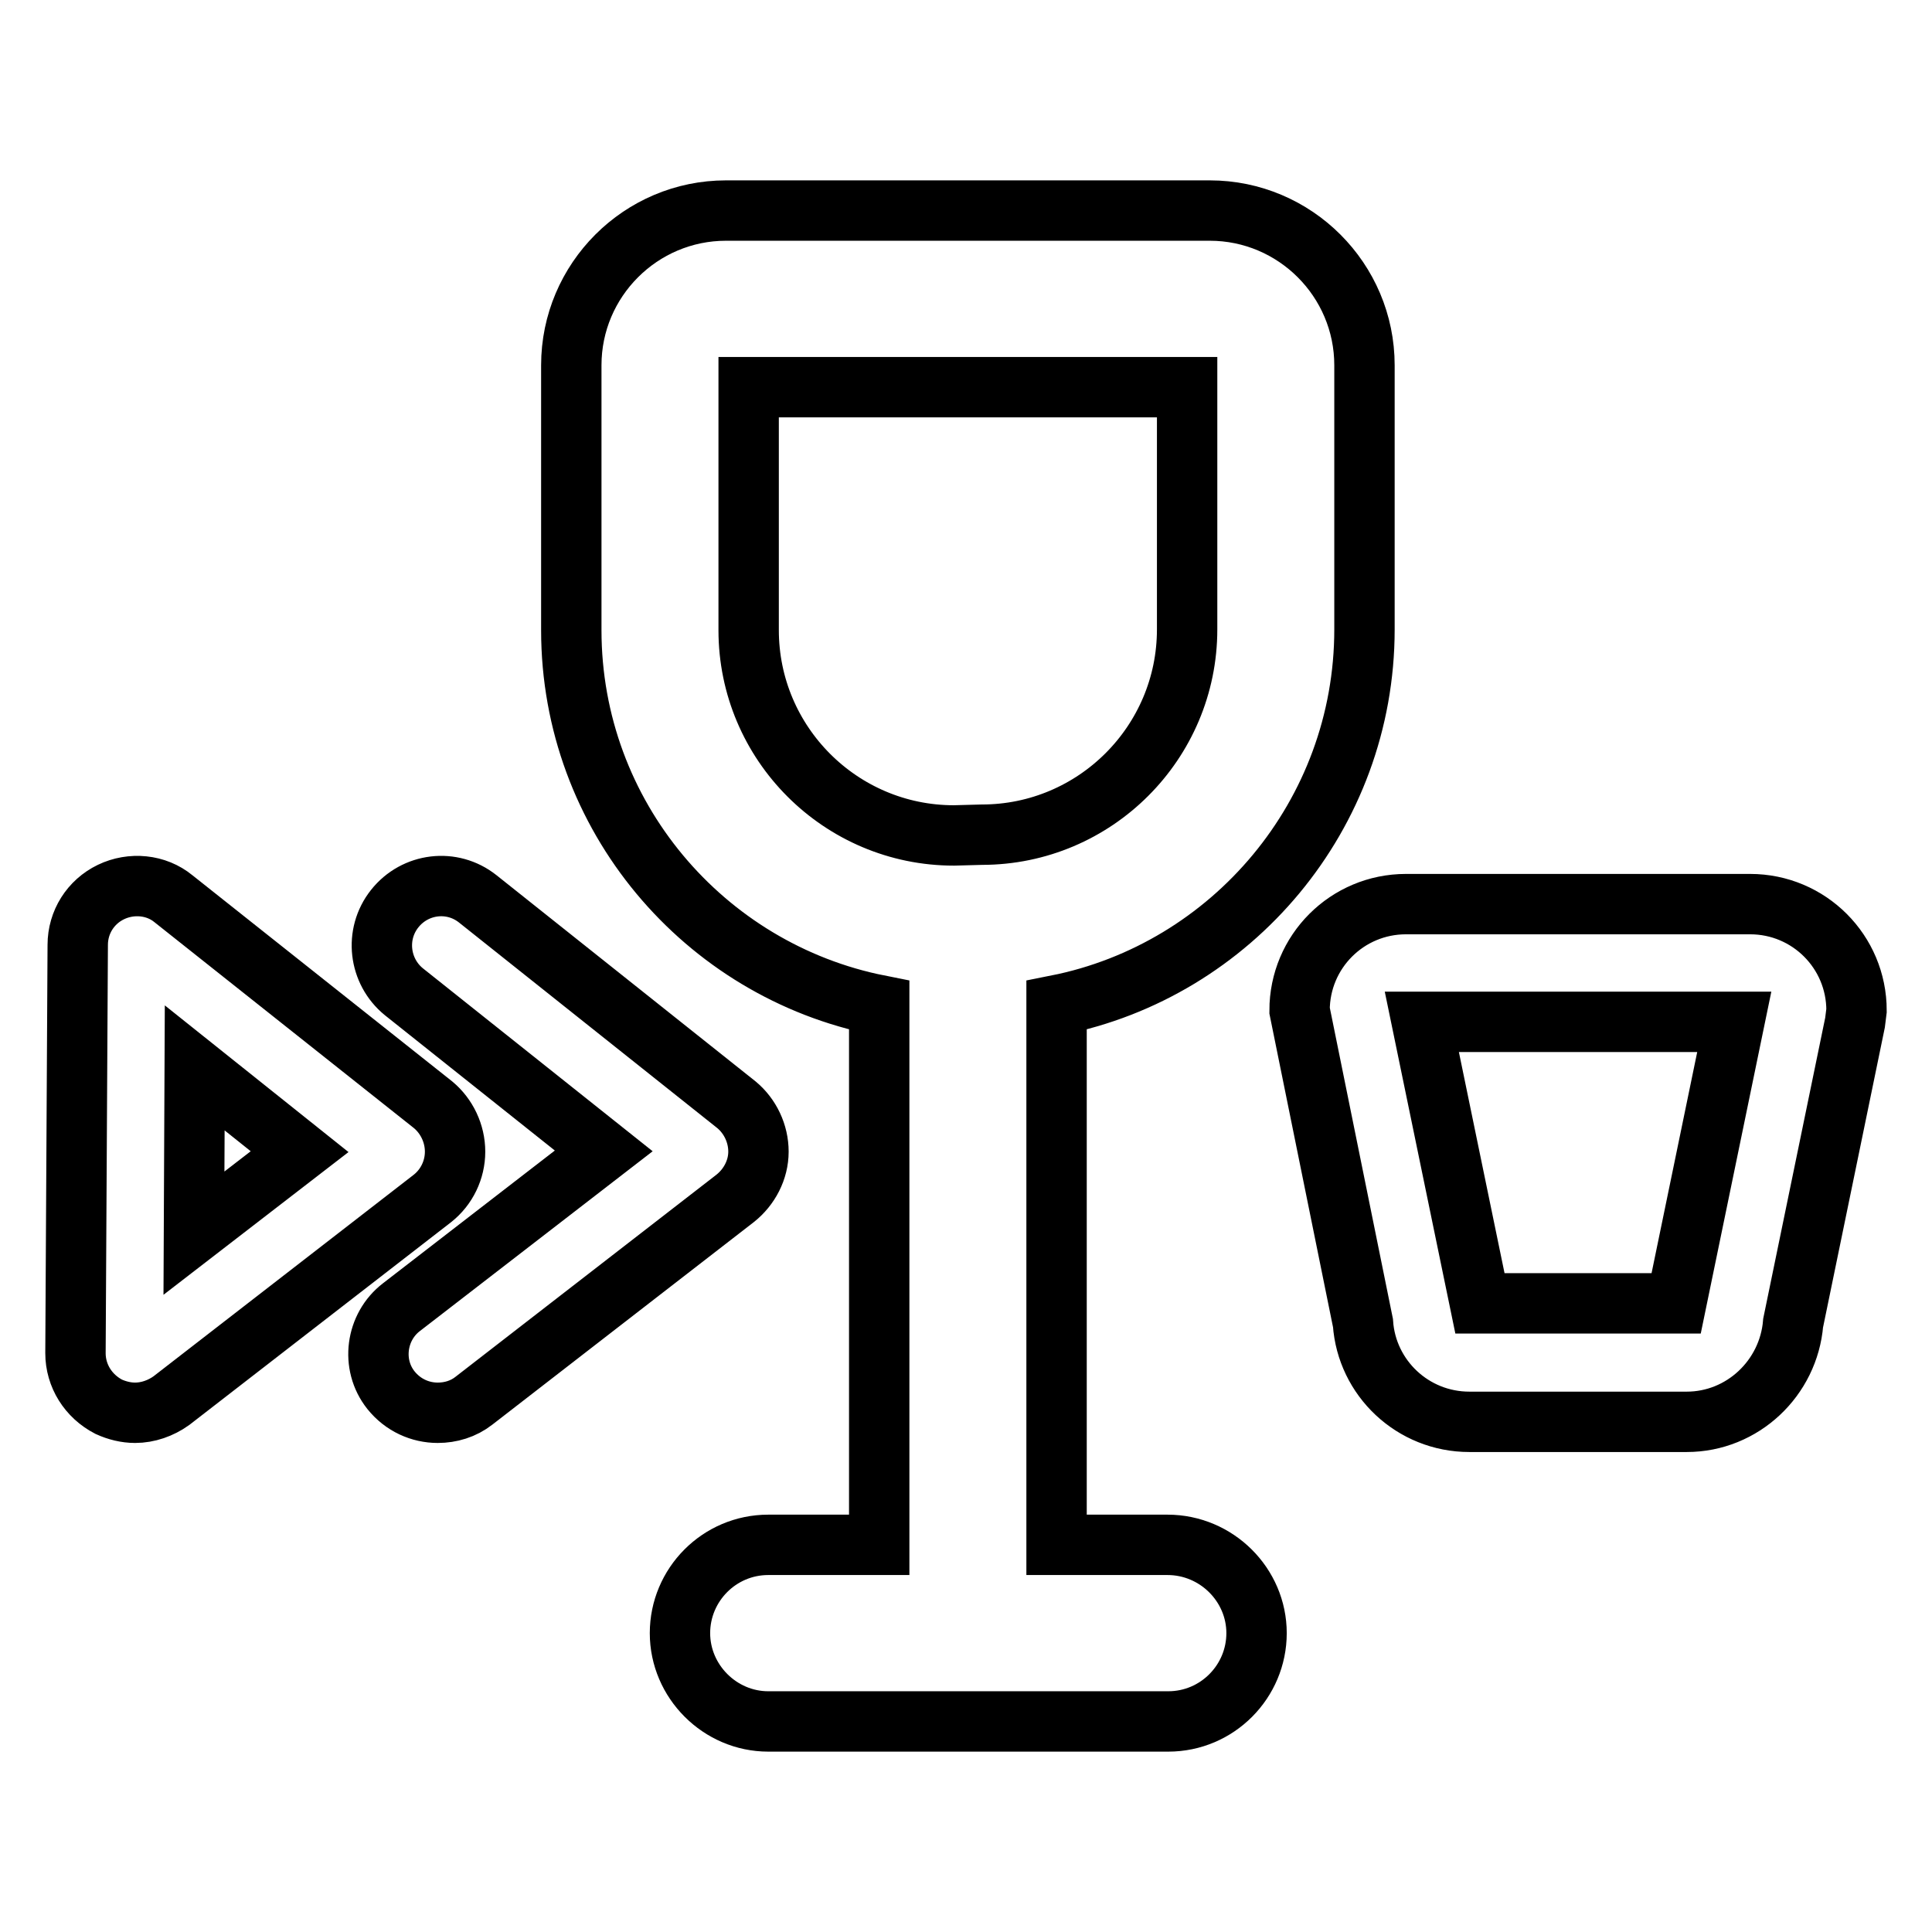 <?xml version="1.0" encoding="utf-8"?>
<!-- Svg Vector Icons : http://www.onlinewebfonts.com/icon -->
<!DOCTYPE svg PUBLIC "-//W3C//DTD SVG 1.1//EN" "http://www.w3.org/Graphics/SVG/1.1/DTD/svg11.dtd">
<svg version="1.1" xmlns="http://www.w3.org/2000/svg" xmlns:xlink="http://www.w3.org/1999/xlink" x="0px" y="0px" viewBox="0 0 256 256" enable-background="new 0 0 256 256" xml:space="preserve">
<g> <path stroke-width="8" fill-opacity="0" stroke="#000000"  d="M60.3,152.6c0-2.4-1.1-4.7-2.9-6.2L23,119.1c-2.3-1.9-5.6-2.2-8.3-0.9c-2.7,1.3-4.4,4-4.4,7L10,179.3 c0,3,1.7,5.7,4.4,7.1c1.1,0.5,2.3,0.8,3.5,0.8c1.7,0,3.4-0.6,4.8-1.6l34.6-26.8C59.2,157.3,60.3,155,60.3,152.6z M25.7,163.4 l0.1-21.9l13.9,11.1L25.7,163.4L25.7,163.4z M231.9,119.8h-45.6c-7.8,0-14.1,6.3-14.1,14.1l8.4,41.4c0.5,7.3,6.6,13.1,14.1,13.1 h28.8c7.4,0,13.5-5.8,14.1-13.1l8.2-39.8l0.2-1.6C246,126.1,239.7,119.8,231.9,119.8L231.9,119.8z M222.1,172.7h-26l-7.7-37.3h41.4 L222.1,172.7L222.1,172.7z M100.5,152.6c0-2.4-1.1-4.7-2.9-6.2l-34.3-27.3c-3.4-2.7-8.3-2.1-11,1.3c-2.7,3.4-2.1,8.3,1.2,11 L80,152.5l-26.8,20.7c-3.4,2.6-4.1,7.6-1.4,11c1.6,2,3.9,3,6.2,3c1.7,0,3.4-0.5,4.8-1.6l34.6-26.8 C99.3,157.3,100.5,155,100.5,152.6z M154.7,204.7H140v-71.5c23.2-4.6,40.8-25.2,40.8-49.8V48.4c0-11.3-9.2-20.5-20.5-20.5H96.2 c-11.3,0-20.5,9.2-20.5,20.5v35.1c0,24.6,17.6,45.1,40.8,49.7v71.5h-14.7c-6.5,0-11.7,5.3-11.7,11.7s5.3,11.7,11.7,11.7h53 c6.5,0,11.7-5.3,11.7-11.7S161.2,204.7,154.7,204.7L154.7,204.7z M126.4,110.7c-15,0-27.2-12.2-27.2-27.2V51.3h58.1v32.1 c0,15-12.2,27.2-27.2,27.2L126.4,110.7L126.4,110.7z"/></g>
</svg>